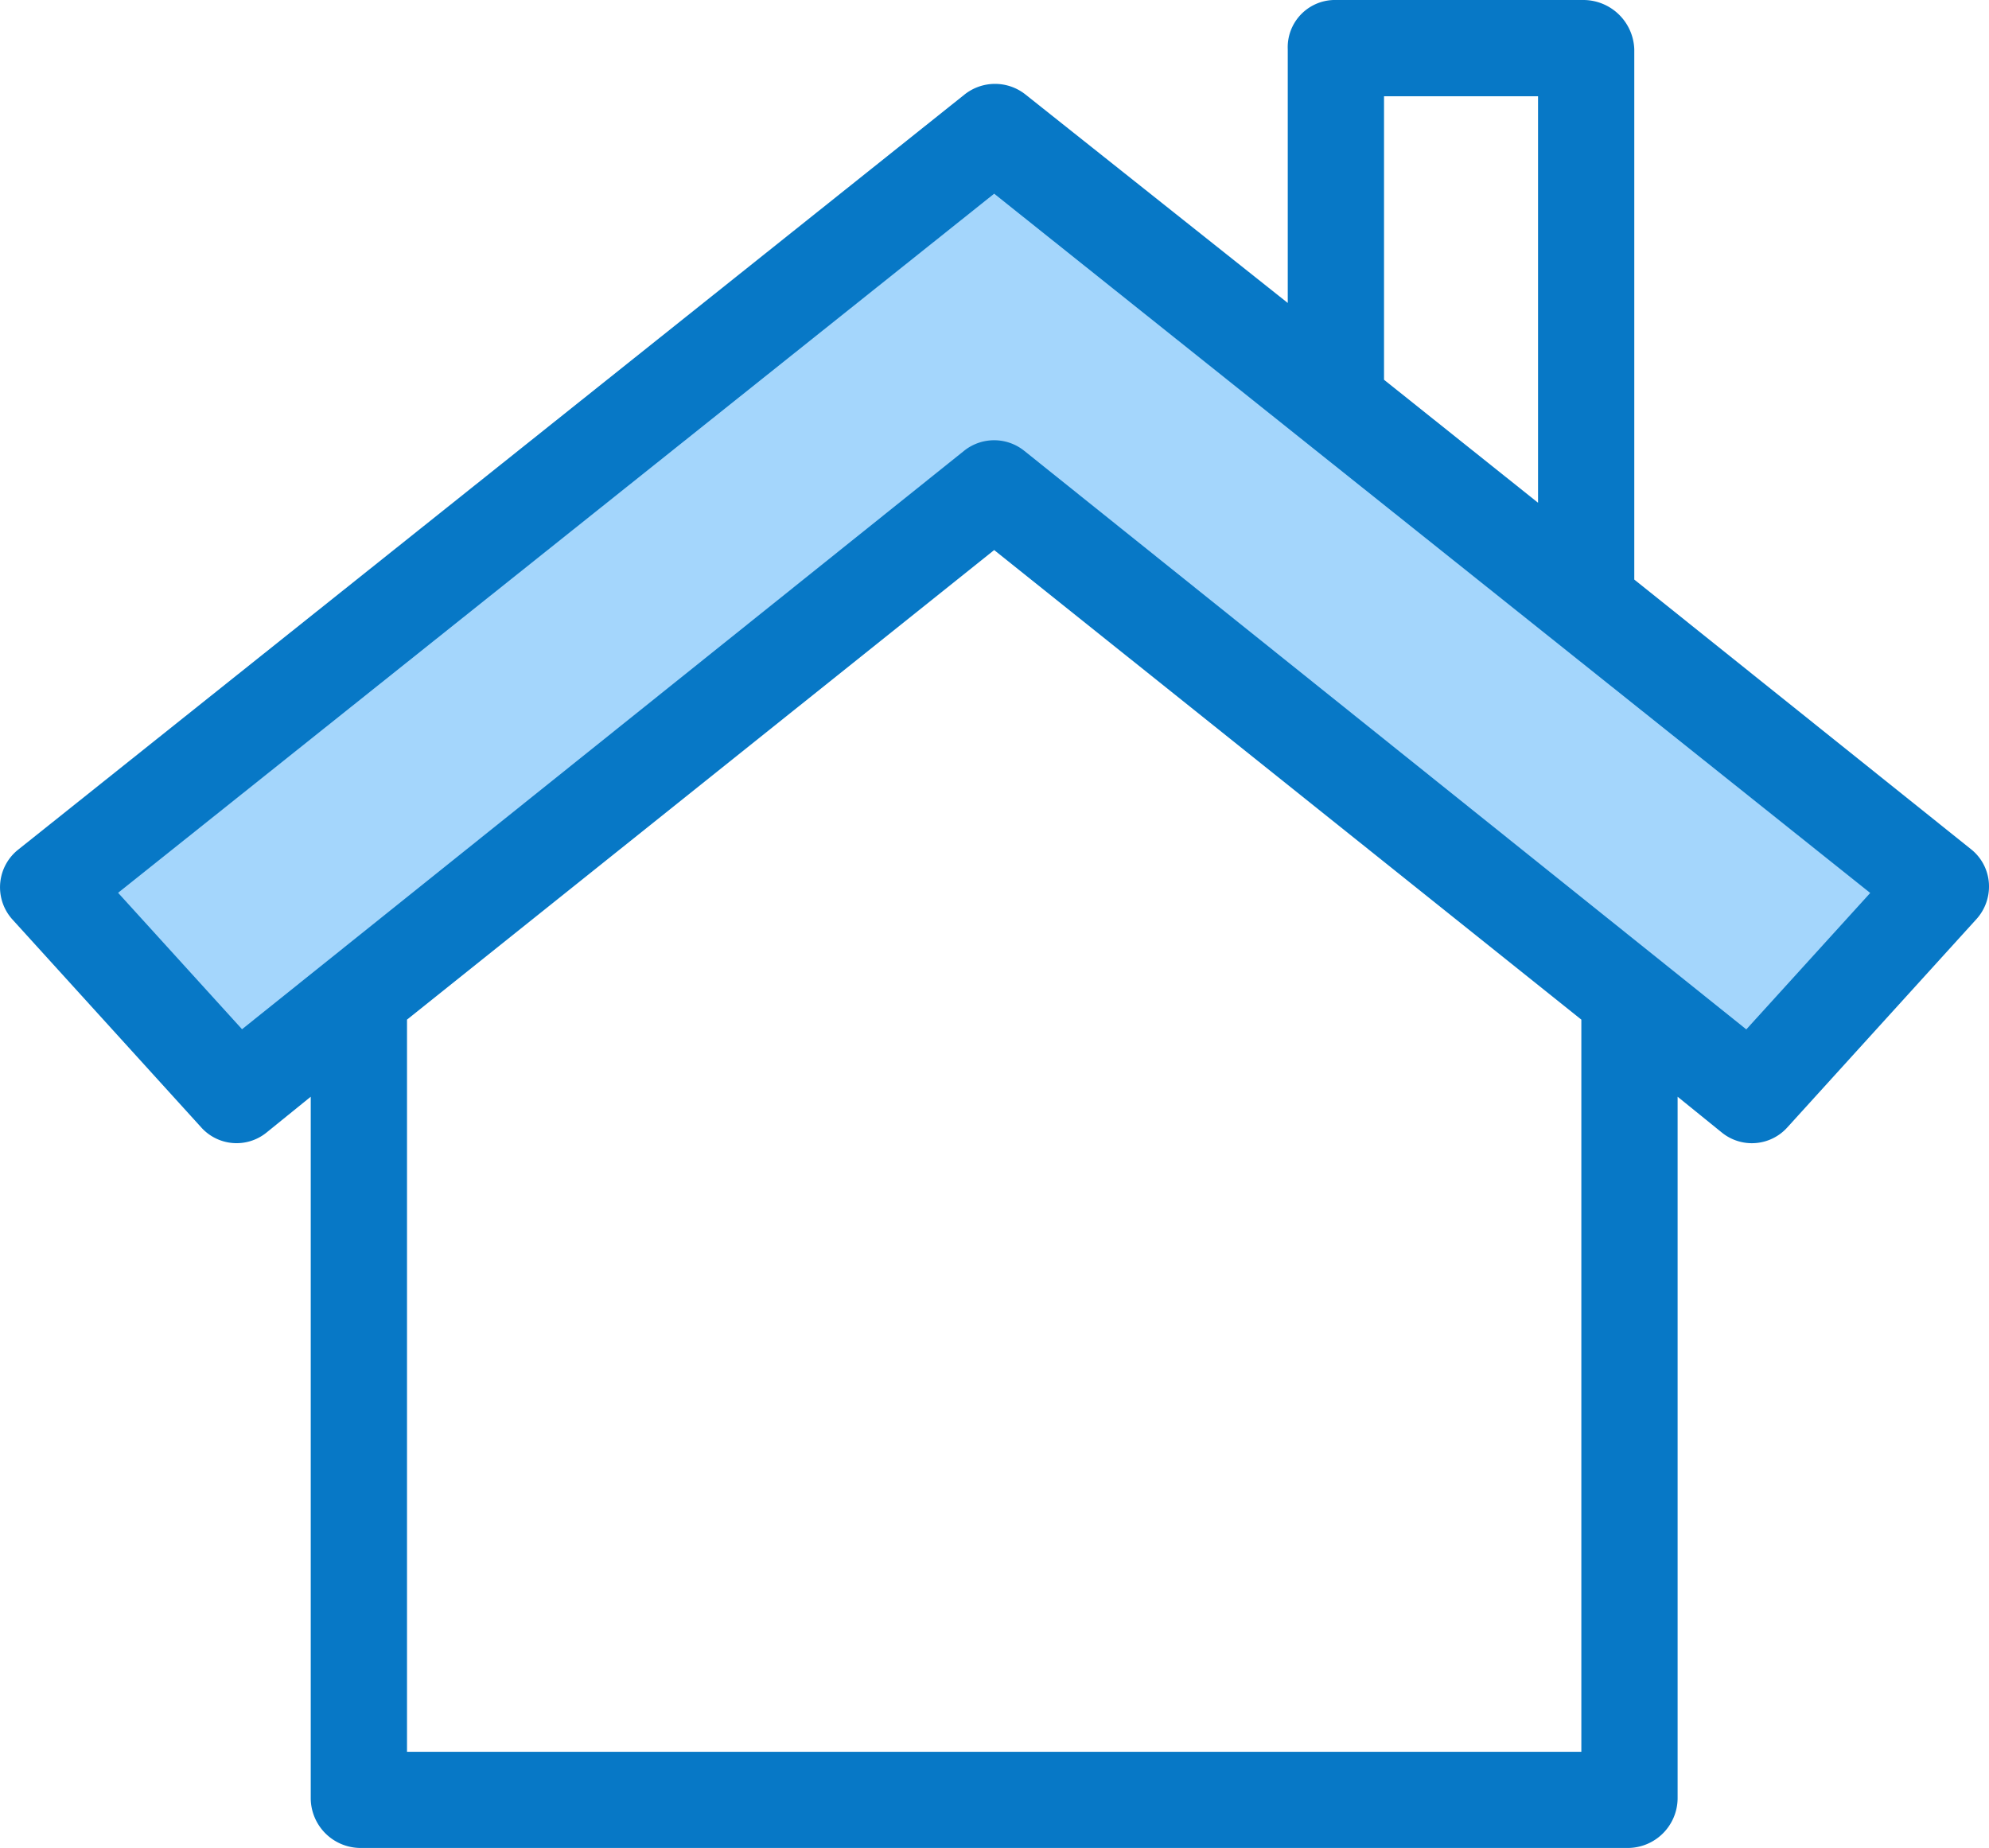 <svg xmlns="http://www.w3.org/2000/svg" width="85.892" height="79.809" viewBox="0 0 85.892 79.809">
  <g id="Group_11" data-name="Group 11" transform="translate(-543.549 -2051.123)">
    <path id="Path_34" data-name="Path 34" d="M545.9,2090.681l7.948,8.891,32.871-25.461,32.736,25.461,7.948-8.891-40.685-32.063Z" transform="translate(-0.422 -1.347)" fill="#a4d6fc"/>
    <g id="house" transform="translate(543.549 2051.123)">
      <g id="Group_8" data-name="Group 8" transform="translate(0 0)">
        <path id="Path_31" data-name="Path 31" d="M85.888,52.785a2.053,2.053,0,0,0-.753-1.459L70.574,39.665v-22.9A2.205,2.205,0,0,0,68.4,14.635H57.59a2.041,2.041,0,0,0-1.98,2.129V27.719L44.278,18.712a2.114,2.114,0,0,0-2.619,0L.789,51.326a2.076,2.076,0,0,0-.34,2.916q.043.054.089.105l8.152,8.978a2.051,2.051,0,0,0,2.816.225L13.419,62V92.315a2.158,2.158,0,0,0,2.12,2.129H70.325a2.158,2.158,0,0,0,2.12-2.129V62l1.915,1.551a2.058,2.058,0,0,0,2.822-.225l8.151-8.978A2.1,2.1,0,0,0,85.888,52.785ZM59.767,18.792h6.651V36.347l-6.651-5.311Zm8.521,71.5H17.576V58.67L42.932,38.391,68.288,58.67Zm7.124-31.2L44.231,34.105a2.078,2.078,0,0,0-2.6,0L10.452,59.085,5.1,53.193,42.932,23l37.831,30.2Z" transform="translate(0 -14.635)" fill="#0778c6"/>
      </g>
    </g>
  </g>
</svg>
